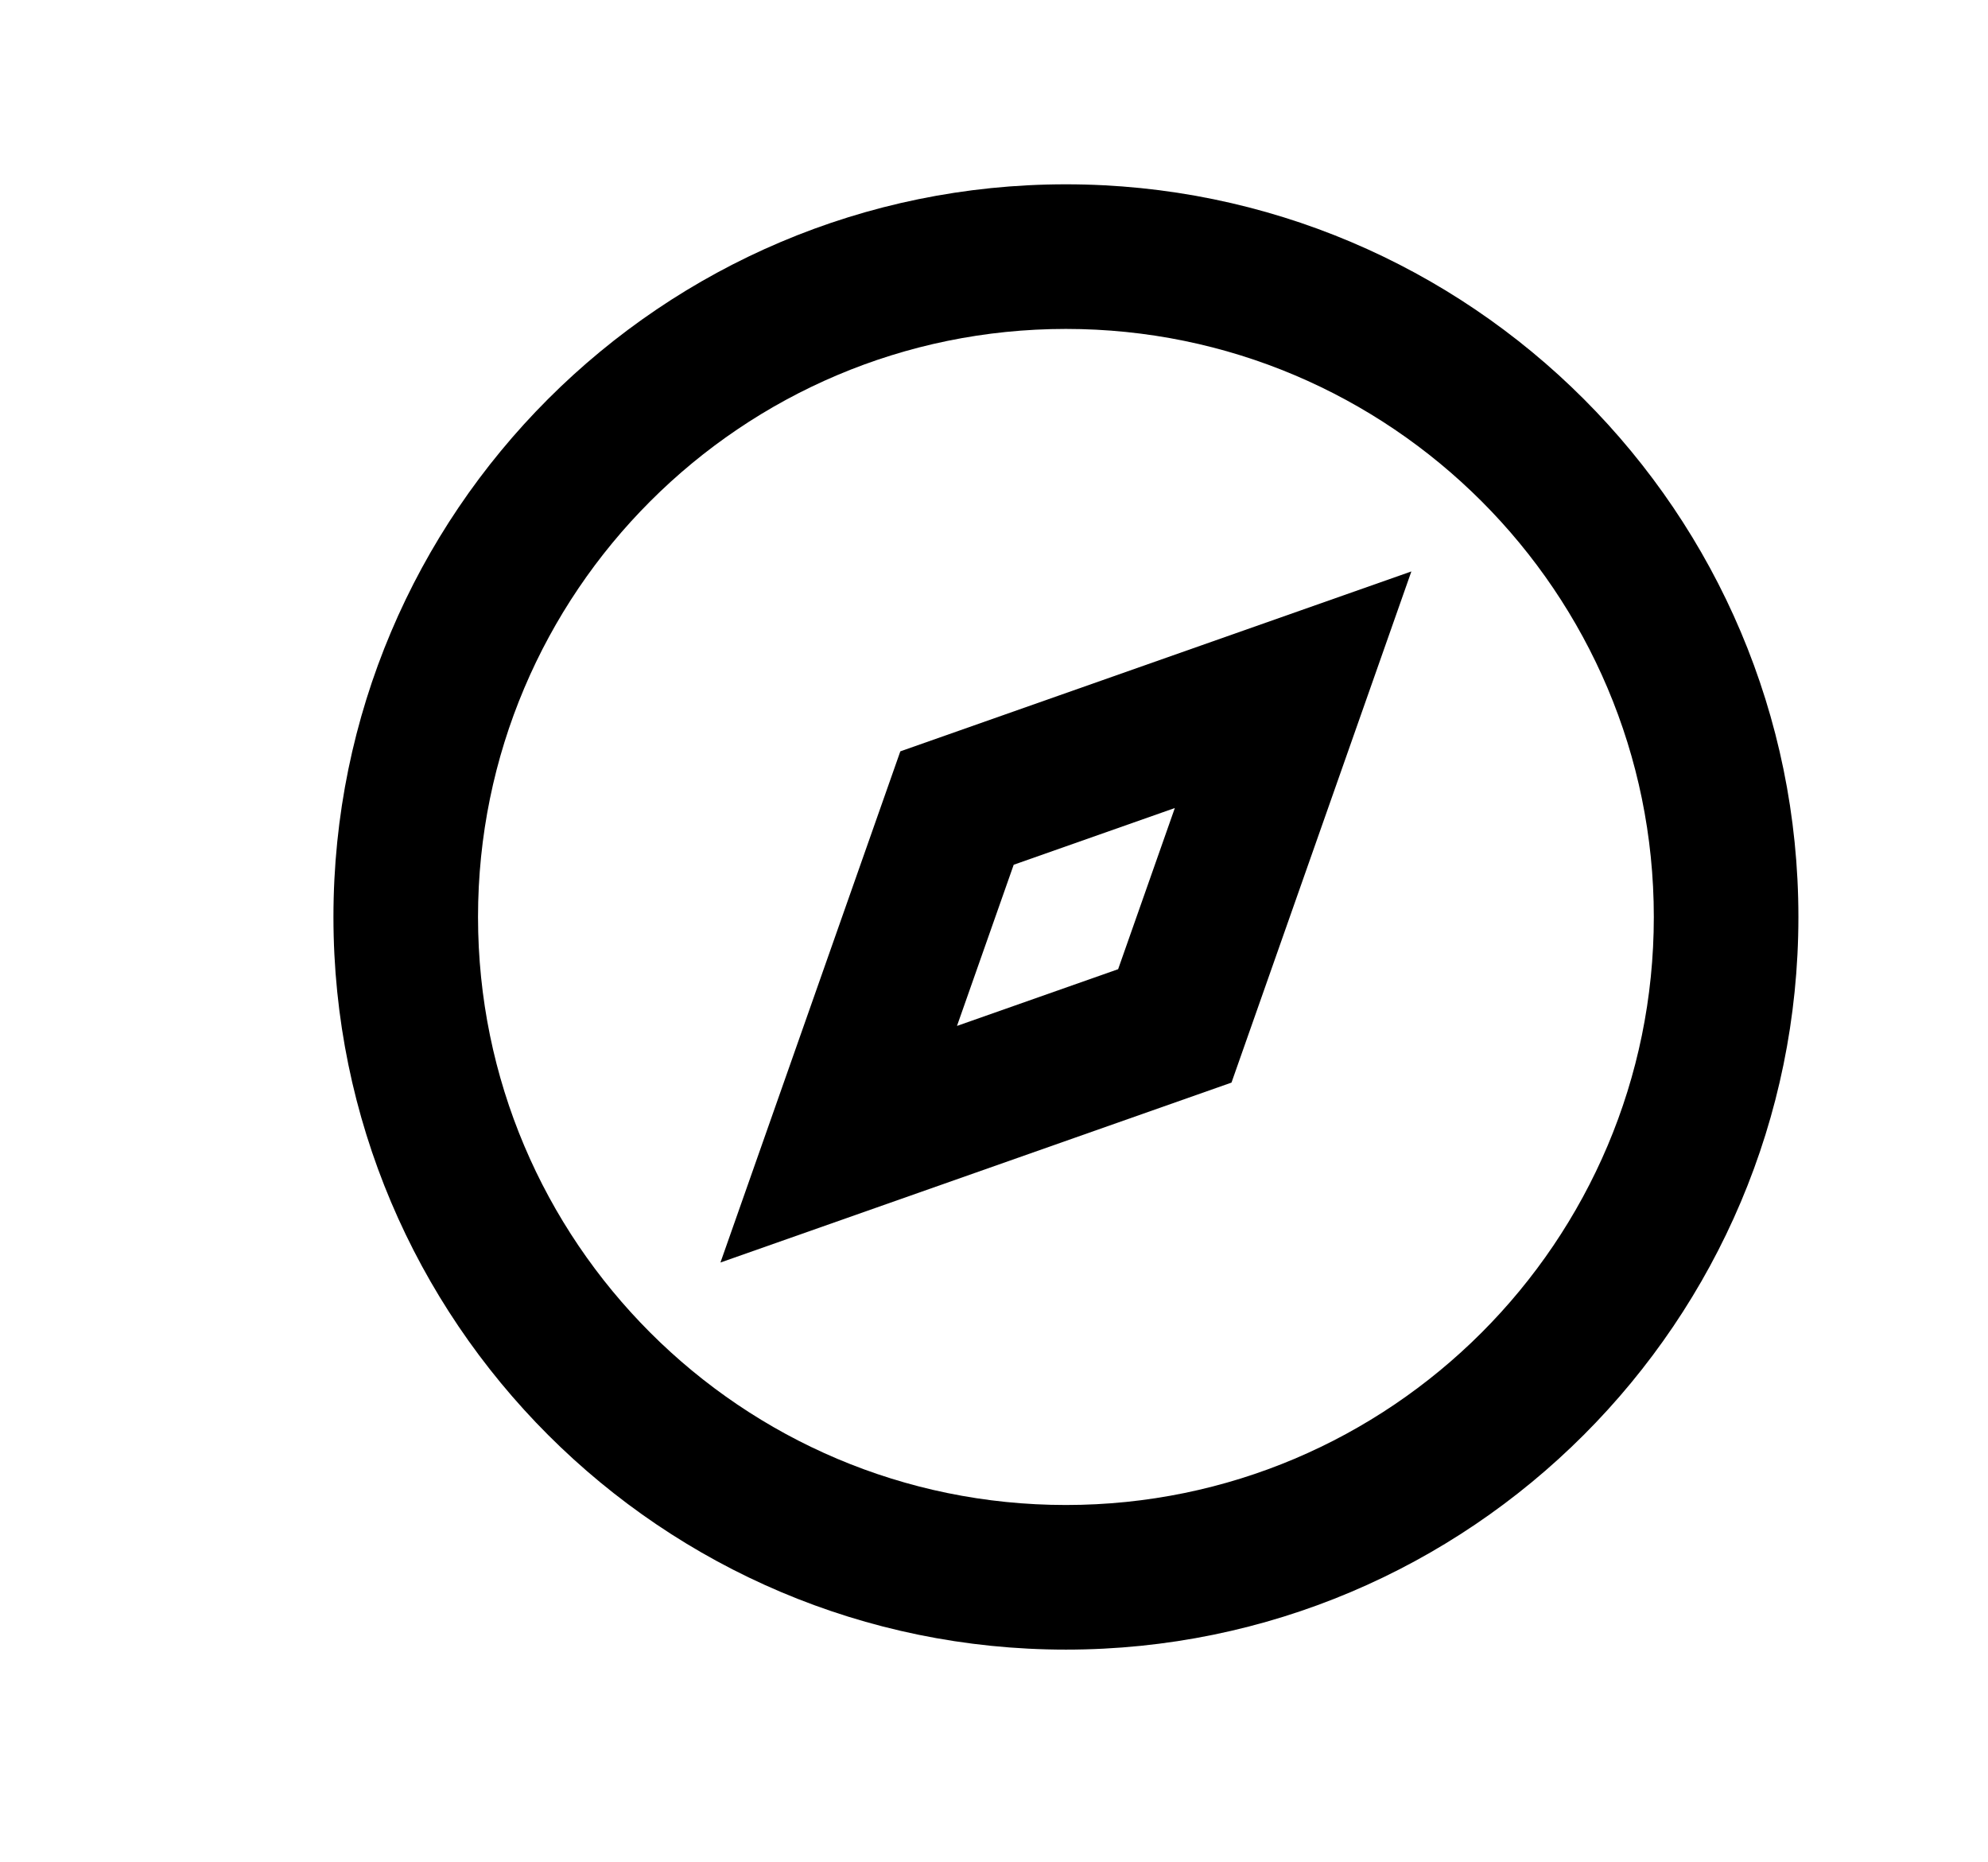 <?xml version="1.0" encoding="UTF-8" standalone="no"?>
<!DOCTYPE svg PUBLIC "-//W3C//DTD SVG 1.1//EN" "http://www.w3.org/Graphics/SVG/1.1/DTD/svg11.dtd">
<svg width="100%" height="100%" viewBox="0 0 110 103" version="1.1" xmlns="http://www.w3.org/2000/svg" xmlns:xlink="http://www.w3.org/1999/xlink" xml:space="preserve" xmlns:serif="http://www.serif.com/" style="fill-rule:evenodd;clip-rule:evenodd;stroke-linejoin:round;stroke-miterlimit:2;">
    <path d="M58.979,10.196c22.369,0 40.53,18.161 40.53,40.53c-0,22.369 -18.161,40.529 -40.53,40.529c-22.369,0 -40.529,-18.16 -40.529,-40.529c-0,-22.369 18.16,-40.53 40.529,-40.53Zm0,8c-17.953,0 -32.529,14.576 -32.529,32.53c-0,17.953 14.576,32.529 32.529,32.529c17.954,0 32.53,-14.576 32.53,-32.529c-0,-17.954 -14.576,-32.53 -32.53,-32.53Z"/>
    <path d="M78.094,31.611l-9.953,28.277l-28.277,9.953l9.953,-28.277l28.277,-9.953Zm-13.088,13.088l-8.916,3.138l-3.138,8.916l8.916,-3.138l3.138,-8.916Z"/>
</svg>
